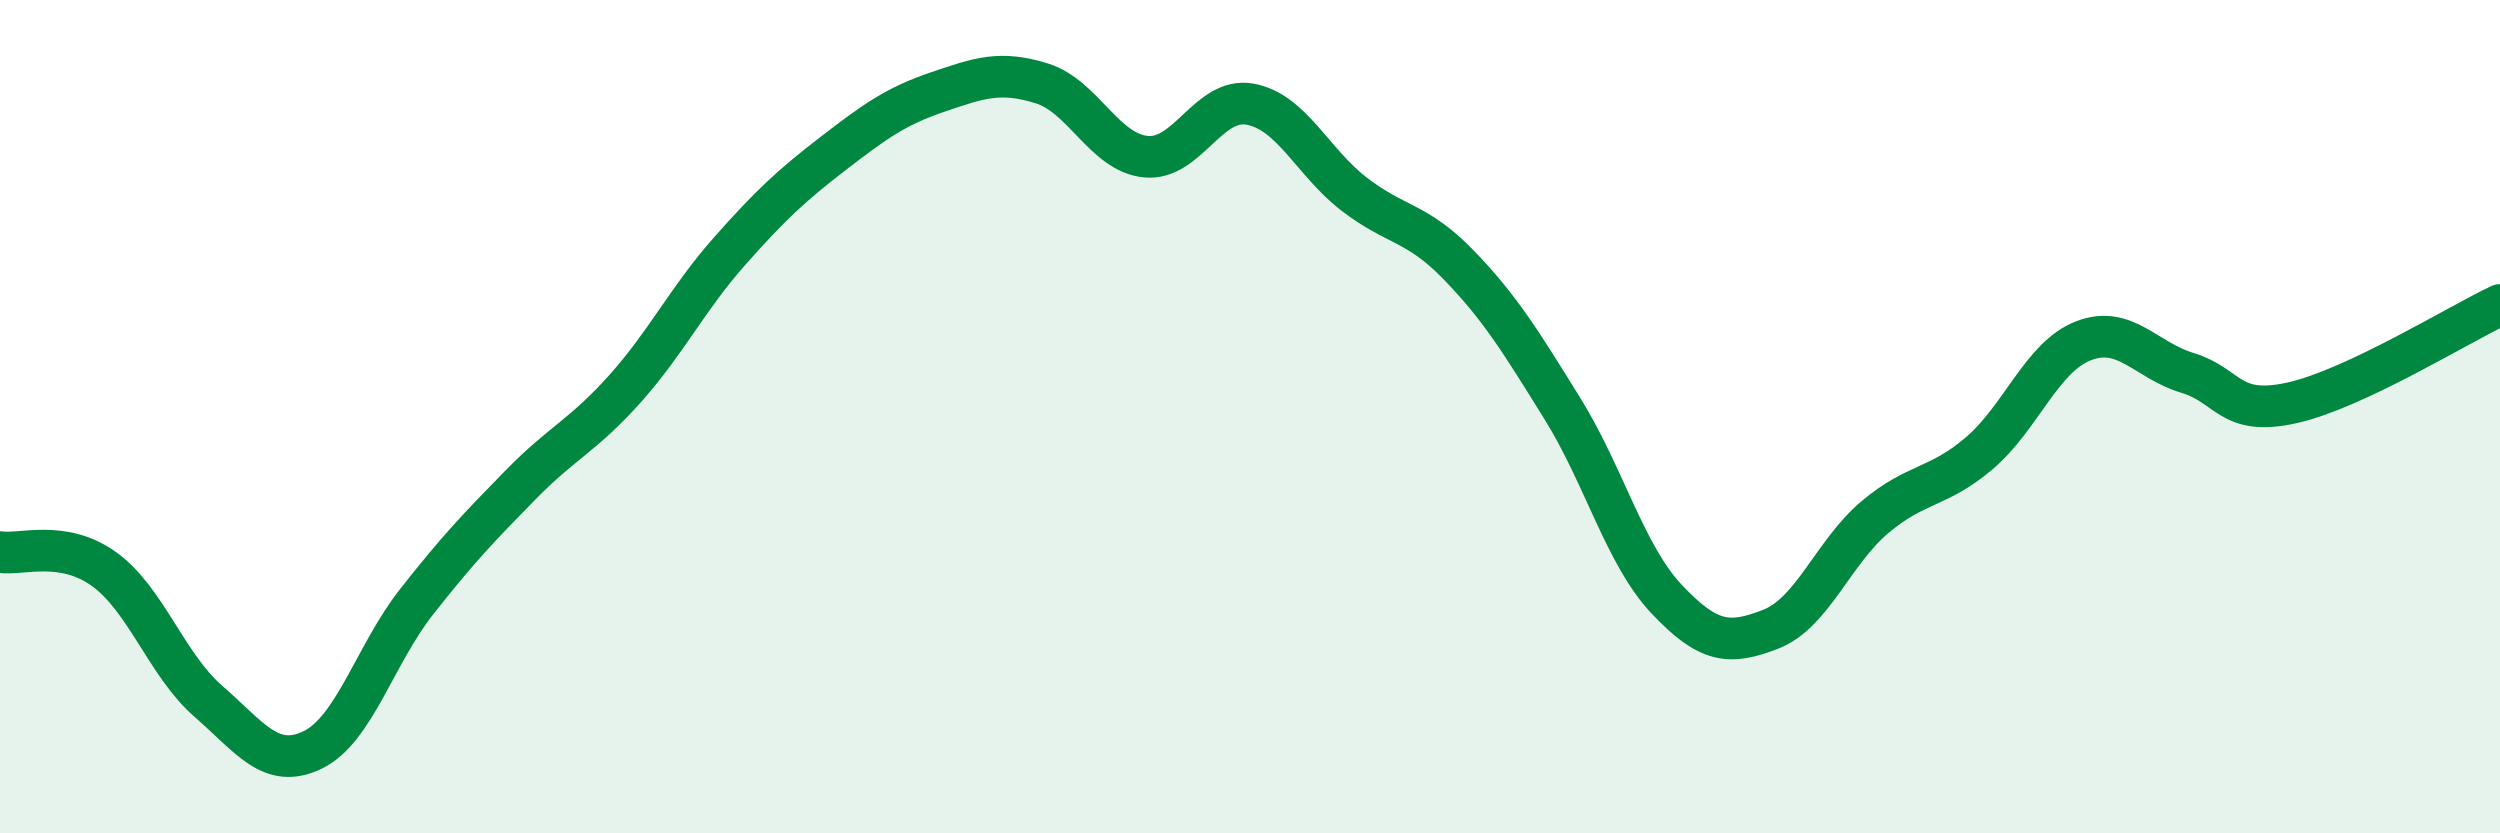 
    <svg width="60" height="20" viewBox="0 0 60 20" xmlns="http://www.w3.org/2000/svg">
      <path
        d="M 0,13.25 C 0.5,13.33 1.5,12.94 2.5,13.66 C 3.5,14.38 4,15.96 5,16.83 C 6,17.7 6.5,18.48 7.5,18 C 8.5,17.52 9,15.71 10,14.44 C 11,13.17 11.5,12.65 12.5,11.63 C 13.5,10.61 14,10.45 15,9.33 C 16,8.21 16.5,7.17 17.5,6.04 C 18.5,4.91 19,4.45 20,3.68 C 21,2.91 21.5,2.55 22.5,2.21 C 23.5,1.87 24,1.69 25,2 C 26,2.31 26.5,3.66 27.5,3.76 C 28.5,3.86 29,2.32 30,2.5 C 31,2.68 31.5,3.89 32.5,4.66 C 33.5,5.43 34,5.32 35,6.35 C 36,7.38 36.5,8.2 37.5,9.81 C 38.5,11.42 39,13.32 40,14.38 C 41,15.44 41.5,15.49 42.5,15.1 C 43.5,14.71 44,13.25 45,12.41 C 46,11.57 46.5,11.73 47.5,10.88 C 48.5,10.03 49,8.57 50,8.18 C 51,7.79 51.5,8.65 52.5,8.95 C 53.5,9.25 53.5,10 55,9.67 C 56.5,9.34 59,7.79 60,7.32L60 20L0 20Z"
        fill="#008740"
        opacity="0.1"
        stroke-linecap="round"
        stroke-linejoin="round"
      />
      <path
        d="M 0,13.25 C 0.5,13.33 1.5,12.94 2.5,13.66 C 3.5,14.38 4,15.96 5,16.83 C 6,17.7 6.5,18.48 7.5,18 C 8.5,17.52 9,15.71 10,14.44 C 11,13.17 11.5,12.65 12.5,11.63 C 13.5,10.61 14,10.45 15,9.33 C 16,8.21 16.5,7.17 17.5,6.04 C 18.5,4.91 19,4.45 20,3.68 C 21,2.91 21.5,2.55 22.5,2.21 C 23.5,1.87 24,1.69 25,2 C 26,2.31 26.5,3.66 27.5,3.76 C 28.5,3.86 29,2.32 30,2.5 C 31,2.68 31.5,3.89 32.5,4.66 C 33.5,5.43 34,5.32 35,6.35 C 36,7.38 36.5,8.2 37.5,9.81 C 38.5,11.42 39,13.32 40,14.38 C 41,15.44 41.5,15.49 42.5,15.1 C 43.5,14.71 44,13.25 45,12.41 C 46,11.57 46.5,11.73 47.5,10.88 C 48.5,10.03 49,8.57 50,8.18 C 51,7.79 51.5,8.65 52.5,8.95 C 53.5,9.25 53.5,10 55,9.67 C 56.5,9.34 59,7.79 60,7.32"
        stroke="#008740"
        stroke-width="1"
        fill="none"
        stroke-linecap="round"
        stroke-linejoin="round"
      />
    </svg>
  